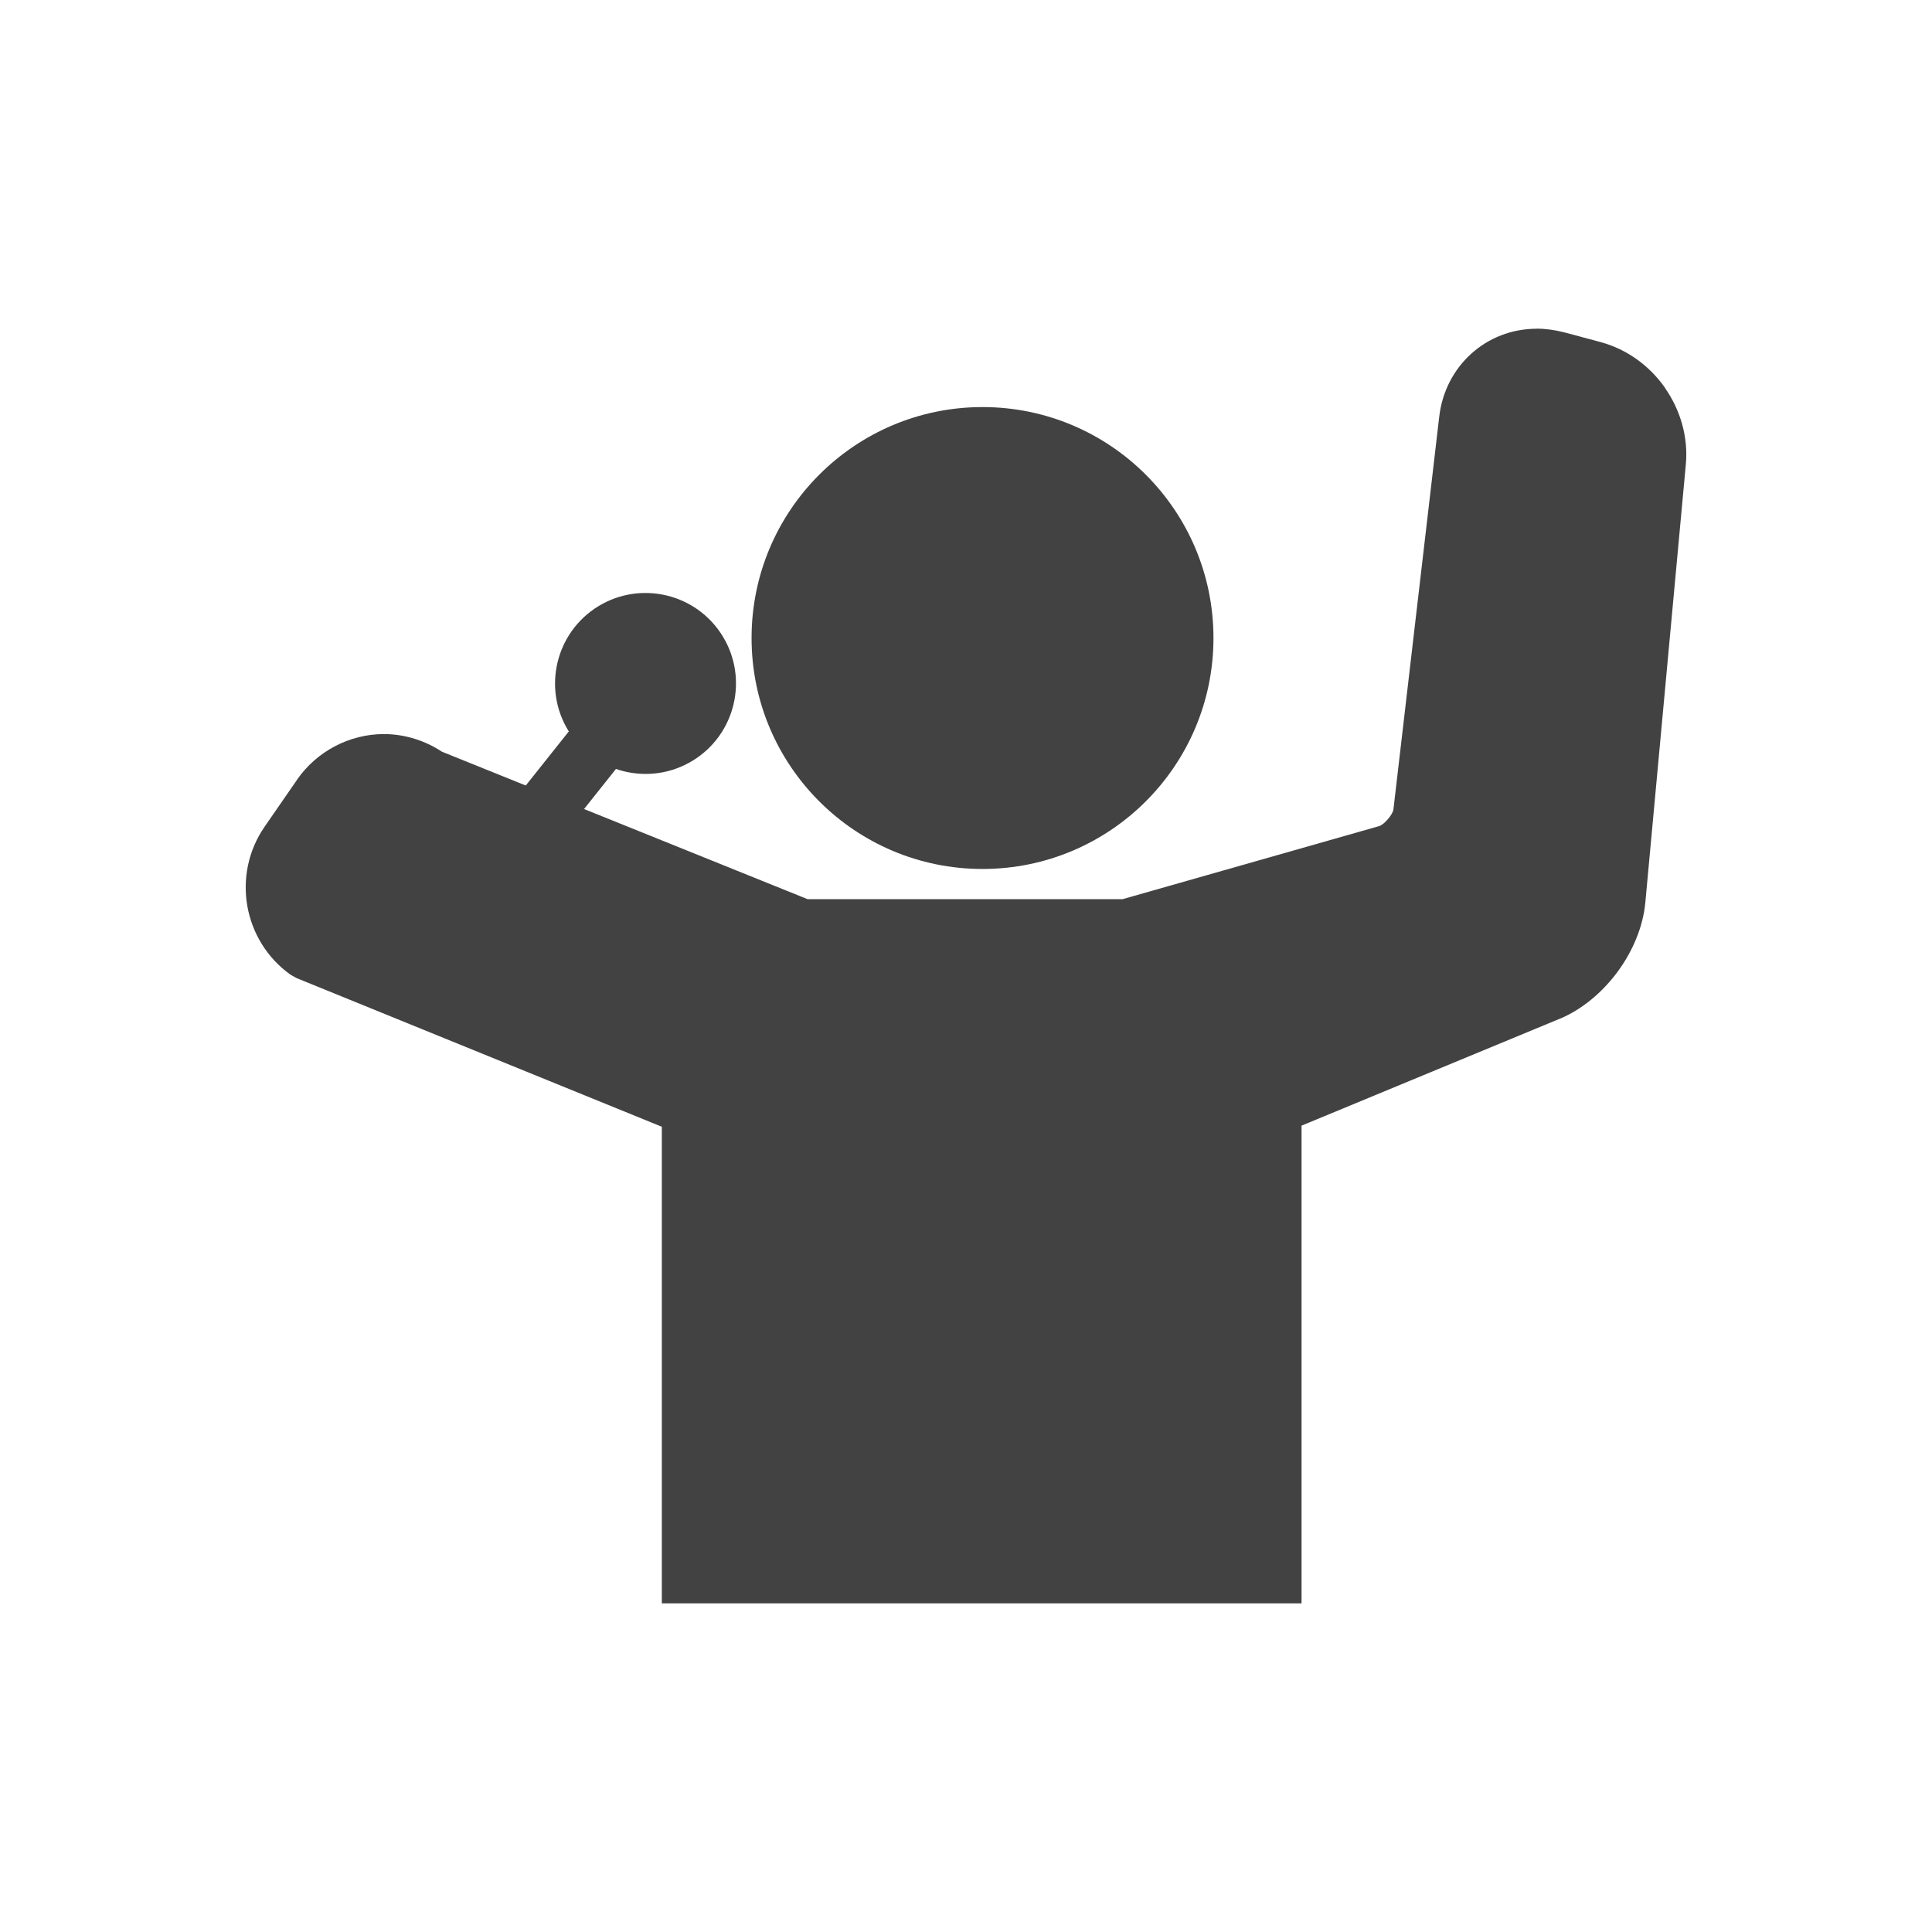<?xml version="1.0" encoding="UTF-8"?>
<!-- Creator: CorelDRAW -->
<svg xmlns="http://www.w3.org/2000/svg" xmlns:xlink="http://www.w3.org/1999/xlink" xml:space="preserve" width="2048px" height="2048px" style="shape-rendering:geometricPrecision; text-rendering:geometricPrecision; image-rendering:optimizeQuality; fill-rule:evenodd; clip-rule:evenodd" viewBox="0 0 2048 2048">
 <defs>
  <style type="text/css">
   <![CDATA[
    .fil1 {fill:none}
    .fil0 {fill:#424242;fill-rule:nonzero}
   ]]>
  </style>
 </defs>
 <g id="Layer_x0020_1">
  <path class="fil0" d="M1657.43 352.101l39.275 10.521 -0.008 0.032c28.283,7.567 52.296,25.501 68.45,48.671l-0.085 0.059c16.16,23.205 24.691,51.878 21.998,80.871l-42.947 464.527c-2.389,25.561 -13.349,51.557 -29.342,73.249 -16.119,21.861 -37.761,40.102 -61.348,49.925l-0.125 0 -273.614 113.277 0 474.414 0 32.001 -32.001 0 -614.115 0 -32.001 0 0 -32.001 0 -473.24 -387.141 -157.57 -6.5 -3.626c-25.175,-18.007 -40.814,-44.543 -45.761,-72.847 -4.949,-28.312 0.77,-58.572 18.307,-84.004l34.406 -49.77 0 -0.125c10.448,-15.018 24.285,-27.084 40.128,-35.405 15.893,-8.347 33.664,-12.913 51.935,-12.913 11.473,0 22.915,1.859 34.006,5.447 9.71,3.139 18.951,7.585 27.503,13.241l387.592 156.308 333.994 0 271.48 -77.309 0.124 0c2.811,-0.791 6.358,-3.703 9.669,-7.589 3.244,-3.808 5.499,-7.669 5.813,-10.461l0 -0.125 48.494 -415.794c3.078,-26.861 15.462,-50.109 33.756,-66.73 18.451,-16.763 42.829,-26.667 69.691,-26.659l0 -0.125c4.182,0 8.947,0.352 14.202,1.038 4.722,0.614 9.384,1.525 13.915,2.711l0.25 0z"></path>
  <path class="fil0" d="M1041.51 431.514c67.598,0 128.804,27.404 173.107,71.708 44.304,44.304 71.708,105.51 71.708,173.108 0,67.598 -27.405,128.805 -71.707,173.107 -44.304,44.304 -105.51,71.708 -173.108,71.708 -67.598,0 -128.804,-27.404 -173.108,-71.708 -44.304,-44.303 -71.708,-105.509 -71.708,-173.107 0,-67.598 27.404,-128.804 71.708,-173.108 44.304,-44.304 105.51,-71.708 173.108,-71.708z"></path>
  <path class="fil0" d="M766.123 674.483c13.791,22.558 17.124,48.618 11.36,72.508 -5.756,23.864 -20.613,45.534 -43.205,59.343 -22.559,13.792 -48.617,17.122 -72.508,11.361 -23.864,-5.756 -45.534,-20.614 -59.344,-43.205 -13.792,-22.559 -17.122,-48.619 -11.361,-72.508 5.756,-23.864 20.614,-45.533 43.206,-59.344 22.56,-13.792 48.62,-17.122 72.509,-11.36 23.864,5.756 45.534,20.613 59.343,43.205z"></path>
  <polygon class="fil0" points="681.081,779.77 606.029,874.052 556.028,834.301 631.08,740.019 "></polygon>
 </g>
 <rect class="fil1" width="2048" height="2048"></rect>
</svg>
